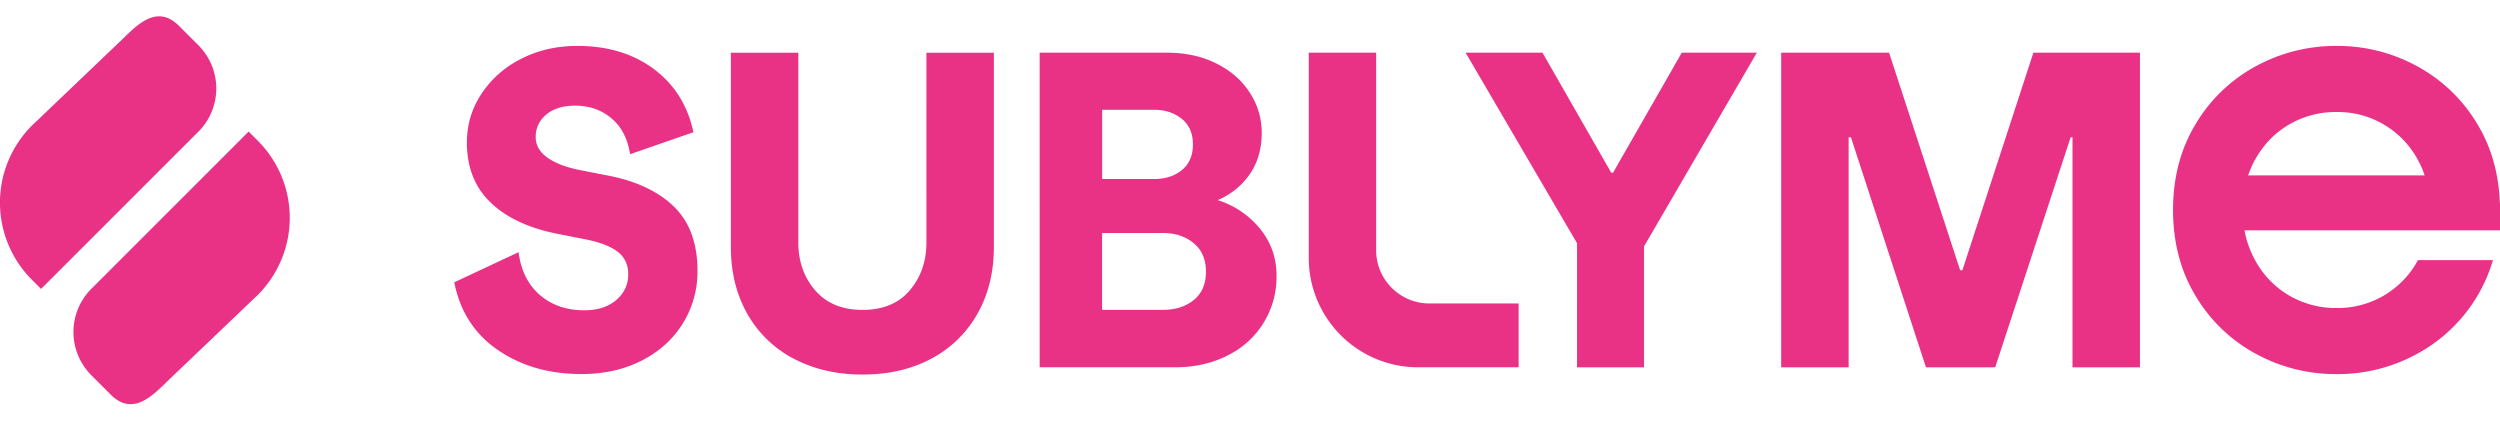 <svg xmlns="http://www.w3.org/2000/svg" width="95" height="16" fill="none" viewBox="0 0 95 16">
  <path fill="#E93186" d="m7.542 1.723-.74-.74c-.81-.81-1.543-.09-2.133.49L1.21 4.775a4.141 4.141 0 0 0 0 5.853l.351.351 5.98-5.977a2.322 2.322 0 0 0 0-3.28ZM3.468 14.256l.74.74c.81.81 1.543.09 2.133-.49L9.8 11.203a4.141 4.141 0 0 0 0-5.852l-.351-.352-5.98 5.978a2.322 2.322 0 0 0 0 3.279Zm16.238-4.668c.09.694.362 1.235.81 1.623.451.388 1.012.58 1.682.58.513 0 .92-.132 1.223-.393.301-.26.452-.586.452-.974 0-.354-.125-.632-.375-.836-.25-.205-.644-.365-1.179-.479l-1.041-.205c-1.138-.215-2.014-.614-2.622-1.196-.61-.58-.914-1.343-.914-2.29 0-.672.181-1.286.548-1.845a3.876 3.876 0 0 1 1.503-1.332c.638-.33 1.355-.496 2.15-.496 1.152 0 2.12.293 2.905.88.784.586 1.287 1.386 1.502 2.399l-2.408.836c-.09-.592-.328-1.047-.709-1.366-.382-.32-.84-.479-1.375-.479-.468 0-.835.114-1.102.34a1.078 1.078 0 0 0-.4.854c0 .309.148.567.443.779.296.21.7.366 1.214.47l1.041.204c1.093.205 1.942.597 2.546 1.18.603.58.905 1.4.905 2.46 0 .717-.183 1.375-.547 1.972-.365.597-.882 1.071-1.554 1.418-.673.347-1.44.522-2.307.522-1.231 0-2.29-.304-3.178-.914-.888-.61-1.44-1.466-1.657-2.572l2.442-1.145.002.005Zm10.449 4.039a4.316 4.316 0 0 1-1.76-1.707c-.415-.735-.622-1.58-.622-2.537v-7.38h2.563v7.21c0 .717.213 1.323.64 1.819.427.496 1.029.744 1.802.744.774 0 1.374-.248 1.794-.744.42-.496.632-1.102.632-1.82V2.004h2.563v7.379c0 .957-.207 1.802-.623 2.537a4.32 4.32 0 0 1-1.75 1.707c-.753.403-1.624.606-2.613.606-.99 0-1.865-.203-2.622-.606h-.004Zm9.353-11.625h4.833c.705 0 1.332.136 1.88.41.548.273.97.642 1.272 1.11.302.467.453.978.453 1.536 0 .593-.15 1.109-.444 1.546a2.793 2.793 0 0 1-1.231 1 3.38 3.38 0 0 1 1.614 1.093c.416.513.623 1.104.623 1.777a3.311 3.311 0 0 1-1.854 3.03c-.586.302-1.254.453-2.007.453h-5.14V2l.001.002Zm4.372 4.8c.41 0 .755-.114 1.033-.34.278-.229.418-.552.418-.975 0-.422-.143-.745-.427-.974-.285-.228-.632-.34-1.041-.34h-1.981v2.63h1.998Zm.34 4.971c.455 0 .837-.125 1.145-.375.308-.25.462-.61.462-1.075 0-.466-.158-.828-.47-1.085-.313-.256-.699-.383-1.154-.383H41.88v2.92h2.342v-.002Zm5.51-9.771h2.564v7.506c0 1.119.907 2.024 2.024 2.024h3.39v2.425h-3.821a4.155 4.155 0 0 1-4.154-4.154V2l-.002.002Zm10.199 7.243-4.236-7.243h2.921l2.613 4.561h.069l2.612-4.561h2.852l-4.287 7.361v4.596h-2.546V9.245h.002Zm7.756-7.243h4.1l2.7 8.267h.086l2.698-8.267h4.049v11.957h-2.563V5.214h-.07l-2.868 8.745h-2.63l-2.852-8.745h-.087v8.745h-2.563V2.002Zm24.198 7.883a3.457 3.457 0 0 1-3.087 1.82 3.518 3.518 0 0 1-1.83-.488 3.462 3.462 0 0 1-1.278-1.34 3.73 3.73 0 0 1-.397-1.124H95V7.725l-.007-.02c-.04-1.116-.324-2.114-.852-2.987a5.968 5.968 0 0 0-2.278-2.195 6.312 6.312 0 0 0-3.068-.778 6.354 6.354 0 0 0-3.085.778 5.953 5.953 0 0 0-2.278 2.195c-.572.946-.856 2.033-.856 3.261 0 1.23.285 2.318.856 3.264a5.953 5.953 0 0 0 2.278 2.195 6.34 6.34 0 0 0 3.085.778 6.252 6.252 0 0 0 3.068-.778 5.953 5.953 0 0 0 2.869-3.553h-2.85Zm-6.198-3.8c.31-.57.738-1.016 1.279-1.341a3.491 3.491 0 0 1 1.83-.487 3.42 3.42 0 0 1 1.813.487c.54.325.968.771 1.278 1.34.102.186.185.38.252.58H85.43c.069-.198.15-.392.252-.58h.004Z"/>
</svg>
